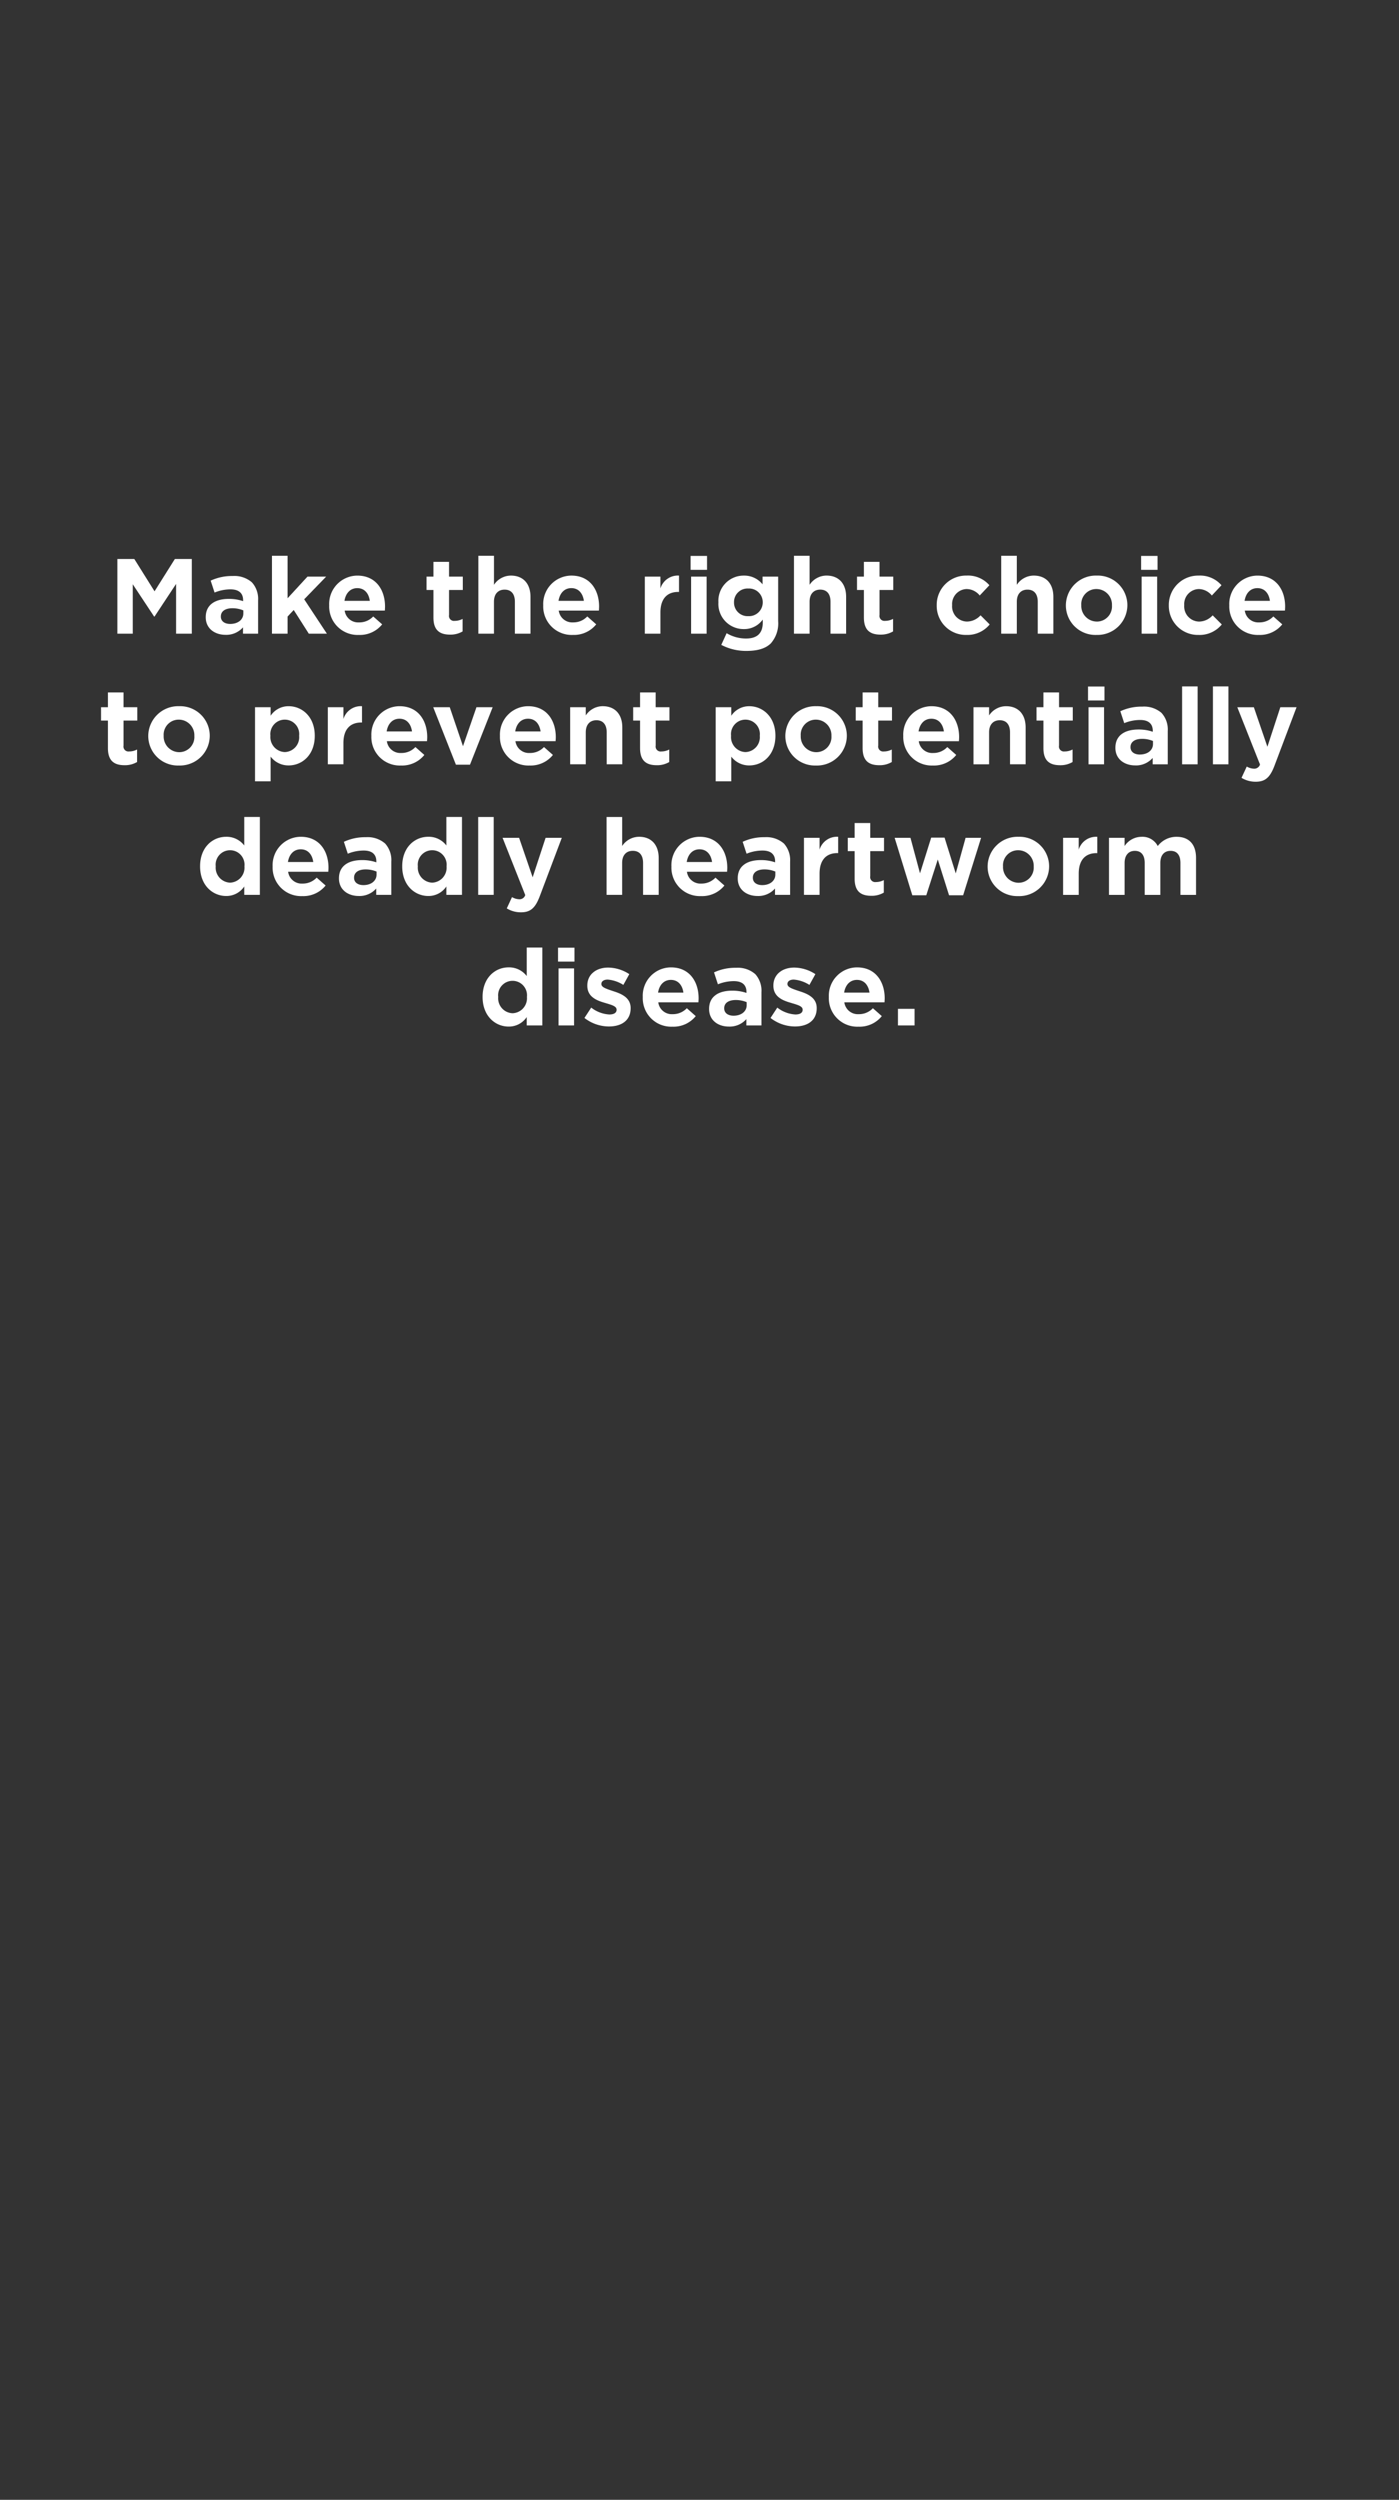 <svg id="Animated_Banner" data-name="Animated Banner" xmlns="http://www.w3.org/2000/svg" width="300" height="536" viewBox="0 0 300 536">
  <rect x="0" y="0" width="300" height="536" fill="#333333" stroke="none"/>
  <defs>
    <style>
      .cls-1 {
        fill: #fff;
        fill-rule: evenodd;
      }
    </style>
  </defs>
  <g id="_4" data-name="4">
    <g id="New-Dog_Purchase">
      <g id="text">
        <path id="Make_the_right_choice_to_prevent_potentially_deadly_heartworm_d" data-name="Make the right choice to prevent potentially deadly heartworm d" class="cls-1" d="M25.169,135.874h3.3v-10.6L33.05,132.2h0.088l4.623-7v10.671H41.13V119.856H37.5l-4.359,6.931L28.8,119.856H25.169v16.018Zm24.191-2.09c-1.167,0-2-.572-2-1.562v-0.044c0-1.123.947-1.761,2.488-1.761a6.025,6.025,0,0,1,2.334.462v0.66C52.178,132.86,51.033,133.784,49.36,133.784Zm-0.991,2.332a4.746,4.746,0,0,0,3.742-1.606v1.364h3.236v-7.129a5.3,5.3,0,0,0-1.321-3.872,5.705,5.705,0,0,0-4.117-1.365,10.8,10.8,0,0,0-4.733.99l0.837,2.553a9.073,9.073,0,0,1,3.412-.682c1.783,0,2.708.814,2.708,2.31v0.22a9.289,9.289,0,0,0-3.06-.484c-2.906,0-4.953,1.232-4.953,3.9v0.044C44.12,134.774,46.058,136.116,48.369,136.116Zm9.951-.242h3.346V132.2l1.321-1.409,3.236,5.083H70.1L65.232,128.5l4.711-4.863H65.937l-4.271,4.643v-9.109H58.32v16.7Zm18.629,0.264a6.117,6.117,0,0,0,5-2.266l-1.915-1.694a4.081,4.081,0,0,1-3.038,1.276,2.915,2.915,0,0,1-3.082-2.531h8.608c0.022-.308.044-0.616,0.044-0.88,0-3.476-1.893-6.623-5.944-6.623a6.076,6.076,0,0,0-6.032,6.359v0.044A6.1,6.1,0,0,0,76.948,136.138Zm-3.082-7.305c0.264-1.65,1.255-2.728,2.752-2.728,1.541,0,2.466,1.122,2.686,2.728H73.866Zm22.646,7.239a5.1,5.1,0,0,0,2.686-.682v-2.684a3.669,3.669,0,0,1-1.717.418,1.064,1.064,0,0,1-1.189-1.255V126.5h2.95V123.64h-2.95v-3.168H92.946v3.168H91.471V126.5h1.475v5.919C92.946,135.236,94.4,136.072,96.513,136.072Zm6.064-.2h3.346v-6.843c0-1.694.9-2.6,2.29-2.6s2.2,0.9,2.2,2.6v6.843h3.346v-7.9c0-2.816-1.563-4.555-4.2-4.555a4.369,4.369,0,0,0-3.633,1.981v-6.227h-3.346v16.7Zm20.274,0.264a6.116,6.116,0,0,0,5-2.266l-1.915-1.694a4.082,4.082,0,0,1-3.038,1.276,2.915,2.915,0,0,1-3.082-2.531h8.608c0.022-.308.044-0.616,0.044-0.88,0-3.476-1.894-6.623-5.944-6.623a6.077,6.077,0,0,0-6.032,6.359v0.044A6.1,6.1,0,0,0,122.851,136.138Zm-3.082-7.305c0.264-1.65,1.255-2.728,2.752-2.728,1.541,0,2.465,1.122,2.686,2.728h-5.438Zm18.507,7.041h3.347v-4.555c0-2.97,1.475-4.4,3.808-4.4h0.176v-3.5a3.9,3.9,0,0,0-3.984,2.751V123.64h-3.347v12.234Zm9.816-13.686h3.523V119.2h-3.523v2.992Zm0.11,13.686h3.324V123.64H148.2v12.234Zm12.259-3.762a2.9,2.9,0,0,1-3.06-2.949v-0.044a2.892,2.892,0,0,1,3.06-2.926,2.929,2.929,0,0,1,3.1,2.926v0.044A2.947,2.947,0,0,1,160.461,132.112Zm-0.374,7.459c2.333,0,4.094-.507,5.217-1.629a6.489,6.489,0,0,0,1.563-4.774V123.64h-3.346v1.651a5,5,0,0,0-4.007-1.871,5.407,5.407,0,0,0-5.459,5.7v0.044a5.4,5.4,0,0,0,5.459,5.721,4.864,4.864,0,0,0,4.051-2.046v0.66c0,2.244-1.167,3.41-3.566,3.41a8.047,8.047,0,0,1-4.183-1.144l-1.145,2.508A11.455,11.455,0,0,0,160.087,139.571Zm10.172-3.7h3.347v-6.843c0-1.694.9-2.6,2.289-2.6s2.2,0.9,2.2,2.6v6.843h3.347v-7.9c0-2.816-1.563-4.555-4.205-4.555a4.367,4.367,0,0,0-3.632,1.981v-6.227h-3.347v16.7Zm18.562,0.2a5.1,5.1,0,0,0,2.685-.682v-2.684a3.666,3.666,0,0,1-1.717.418,1.064,1.064,0,0,1-1.188-1.255V126.5h2.949V123.64H188.6v-3.168h-3.347v3.168h-1.475V126.5h1.475v5.919C185.254,135.236,186.707,136.072,188.821,136.072Zm18.407,0.066a6.14,6.14,0,0,0,5-2.244l-1.959-1.959a4.008,4.008,0,0,1-2.884,1.343,3.249,3.249,0,0,1-3.214-3.5v-0.044a3.22,3.22,0,0,1,3.082-3.432,3.666,3.666,0,0,1,2.839,1.386l2.07-2.2a6.06,6.06,0,0,0-4.887-2.069,6.278,6.278,0,0,0-6.407,6.359v0.044A6.231,6.231,0,0,0,207.228,136.138Zm7.471-.264h3.347v-6.843c0-1.694.9-2.6,2.289-2.6s2.2,0.9,2.2,2.6v6.843h3.347v-7.9c0-2.816-1.563-4.555-4.205-4.555a4.367,4.367,0,0,0-3.632,1.981v-6.227H214.7v16.7Zm20.426,0.264a6.4,6.4,0,0,0,6.627-6.359v-0.044a6.347,6.347,0,0,0-6.561-6.315,6.413,6.413,0,0,0-6.626,6.359v0.044A6.333,6.333,0,0,0,235.125,136.138Zm0.066-2.86a3.361,3.361,0,0,1-3.324-3.5v-0.044a3.225,3.225,0,0,1,3.258-3.432,3.341,3.341,0,0,1,3.324,3.476v0.044A3.244,3.244,0,0,1,235.191,133.278Zm9.51-11.09h3.523V119.2H244.7v2.992Zm0.11,13.686h3.325V123.64h-3.325v12.234ZM257,136.138a6.137,6.137,0,0,0,5-2.244l-1.959-1.959a4.006,4.006,0,0,1-2.884,1.343,3.249,3.249,0,0,1-3.214-3.5v-0.044a3.22,3.22,0,0,1,3.082-3.432,3.668,3.668,0,0,1,2.84,1.386l2.069-2.2a6.057,6.057,0,0,0-4.887-2.069,6.278,6.278,0,0,0-6.406,6.359v0.044A6.231,6.231,0,0,0,257,136.138Zm12.967,0a6.117,6.117,0,0,0,5-2.266l-1.915-1.694a4.082,4.082,0,0,1-3.038,1.276,2.915,2.915,0,0,1-3.082-2.531h8.607c0.022-.308.044-0.616,0.044-0.88,0-3.476-1.893-6.623-5.944-6.623a6.076,6.076,0,0,0-6.031,6.359v0.044A6.1,6.1,0,0,0,269.971,136.138Zm-3.082-7.305c0.264-1.65,1.255-2.728,2.751-2.728,1.541,0,2.466,1.122,2.686,2.728h-5.437ZM26.709,164.072a5.1,5.1,0,0,0,2.686-.682v-2.684a3.669,3.669,0,0,1-1.717.418,1.064,1.064,0,0,1-1.189-1.255V154.5h2.95V151.64h-2.95v-3.168H23.143v3.168H21.668V154.5h1.475v5.919C23.143,163.236,24.6,164.072,26.709,164.072Zm11.645,0.066a6.4,6.4,0,0,0,6.626-6.359v-0.044a6.347,6.347,0,0,0-6.56-6.315,6.413,6.413,0,0,0-6.626,6.359v0.044A6.333,6.333,0,0,0,38.355,164.138Zm0.066-2.86a3.361,3.361,0,0,1-3.324-3.5v-0.044a3.225,3.225,0,0,1,3.258-3.432,3.341,3.341,0,0,1,3.324,3.476v0.044A3.244,3.244,0,0,1,38.421,161.278Zm22.649-.022a3.212,3.212,0,0,1-3.082-3.477v-0.044a3.1,3.1,0,1,1,6.164,0v0.044A3.186,3.186,0,0,1,61.07,161.256Zm-6.384,6.271h3.346v-5.3a4.772,4.772,0,0,0,3.874,1.892c2.906,0,5.592-2.266,5.592-6.337v-0.044c0-4.07-2.73-6.315-5.592-6.315a4.58,4.58,0,0,0-3.874,2.047V151.64H54.686v15.887Zm15.61-3.653h3.346v-4.555c0-2.97,1.475-4.4,3.808-4.4h0.176v-3.5a3.9,3.9,0,0,0-3.984,2.751V151.64H70.3v12.234Zm15.7,0.264a6.117,6.117,0,0,0,5-2.266l-1.915-1.694a4.081,4.081,0,0,1-3.038,1.276,2.915,2.915,0,0,1-3.082-2.531h8.608c0.022-.308.044-0.616,0.044-0.88,0-3.476-1.893-6.623-5.944-6.623a6.076,6.076,0,0,0-6.032,6.359v0.044A6.1,6.1,0,0,0,85.992,164.138Zm-3.082-7.305c0.264-1.65,1.255-2.728,2.752-2.728,1.541,0,2.466,1.122,2.686,2.728H82.91Zm14.854,7.129h3.016l4.865-12.322h-3.478L99.283,160l-2.84-8.361H92.9Zm15.8,0.176a6.117,6.117,0,0,0,5-2.266l-1.915-1.694a4.083,4.083,0,0,1-3.038,1.276,2.915,2.915,0,0,1-3.082-2.531h8.607c0.022-.308.044-0.616,0.044-0.88,0-3.476-1.893-6.623-5.944-6.623a6.076,6.076,0,0,0-6.031,6.359v0.044A6.1,6.1,0,0,0,113.565,164.138Zm-3.082-7.305c0.264-1.65,1.254-2.728,2.751-2.728,1.541,0,2.466,1.122,2.686,2.728h-5.437Zm11.781,7.041h3.346v-6.843c0-1.694.9-2.6,2.289-2.6s2.2,0.9,2.2,2.6v6.843h3.346v-7.9c0-2.816-1.563-4.555-4.205-4.555a4.367,4.367,0,0,0-3.632,1.981V151.64h-3.346v12.234Zm18.561,0.2a5.1,5.1,0,0,0,2.686-.682v-2.684a3.672,3.672,0,0,1-1.717.418,1.064,1.064,0,0,1-1.189-1.255V154.5h2.95V151.64H140.6v-3.168h-3.346v3.168h-1.475V154.5h1.475v5.919C137.259,163.236,138.712,164.072,140.825,164.072Zm19.023-2.816a3.212,3.212,0,0,1-3.082-3.477v-0.044a3.1,3.1,0,1,1,6.164,0v0.044A3.186,3.186,0,0,1,159.848,161.256Zm-6.384,6.271h3.346v-5.3a4.773,4.773,0,0,0,3.875,1.892c2.906,0,5.591-2.266,5.591-6.337v-0.044c0-4.07-2.729-6.315-5.591-6.315a4.581,4.581,0,0,0-3.875,2.047V151.64h-3.346v15.887Zm21.5-3.389a6.4,6.4,0,0,0,6.627-6.359v-0.044a6.347,6.347,0,0,0-6.561-6.315,6.413,6.413,0,0,0-6.626,6.359v0.044A6.333,6.333,0,0,0,174.967,164.138Zm0.066-2.86a3.361,3.361,0,0,1-3.324-3.5v-0.044a3.225,3.225,0,0,1,3.258-3.432,3.341,3.341,0,0,1,3.325,3.476v0.044A3.244,3.244,0,0,1,175.033,161.278Zm13.515,2.794a5.1,5.1,0,0,0,2.686-.682v-2.684a3.673,3.673,0,0,1-1.718.418,1.064,1.064,0,0,1-1.188-1.255V154.5h2.95V151.64h-2.95v-3.168h-3.346v3.168h-1.475V154.5h1.475v5.919C184.982,163.236,186.434,164.072,188.548,164.072Zm11.508,0.066a6.118,6.118,0,0,0,5-2.266l-1.916-1.694a4.08,4.08,0,0,1-3.038,1.276,2.915,2.915,0,0,1-3.082-2.531h8.608c0.022-.308.044-0.616,0.044-0.88,0-3.476-1.893-6.623-5.944-6.623a6.077,6.077,0,0,0-6.032,6.359v0.044A6.1,6.1,0,0,0,200.056,164.138Zm-3.082-7.305c0.265-1.65,1.255-2.728,2.752-2.728,1.541,0,2.466,1.122,2.686,2.728h-5.438Zm11.781,7.041H212.1v-6.843c0-1.694.9-2.6,2.289-2.6s2.2,0.9,2.2,2.6v6.843h3.347v-7.9c0-2.816-1.563-4.555-4.2-4.555A4.367,4.367,0,0,0,212.1,153.4V151.64h-3.347v12.234Zm18.562,0.2A5.1,5.1,0,0,0,230,163.39v-2.684a3.666,3.666,0,0,1-1.717.418,1.064,1.064,0,0,1-1.188-1.255V154.5h2.949V151.64H227.1v-3.168H223.75v3.168h-1.475V154.5h1.475v5.919C223.75,163.236,225.2,164.072,227.317,164.072Zm6-13.884h3.523V147.2h-3.523v2.992Zm0.11,13.686h3.325V151.64h-3.325v12.234Zm11-2.09c-1.167,0-2-.572-2-1.562v-0.044c0-1.123.947-1.761,2.488-1.761a6.023,6.023,0,0,1,2.333.462v0.66C247.24,160.86,246.1,161.784,244.423,161.784Zm-0.991,2.332a4.744,4.744,0,0,0,3.742-1.606v1.364h3.236v-7.129a5.306,5.306,0,0,0-1.32-3.872,5.707,5.707,0,0,0-4.117-1.365,10.8,10.8,0,0,0-4.733.99l0.836,2.553a9.078,9.078,0,0,1,3.413-.682c1.783,0,2.707.814,2.707,2.31v0.22a9.286,9.286,0,0,0-3.06-.484c-2.906,0-4.953,1.232-4.953,3.9v0.044C239.183,162.774,241.12,164.116,243.432,164.116Zm10.058-.242h3.324v-16.7H253.49v16.7Zm6.608,0h3.324v-16.7H260.1v16.7Zm11.678-3.762-2.906-8.472h-3.545l4.866,12.278a1.283,1.283,0,0,1-1.321.9,3.287,3.287,0,0,1-1.519-.462l-1.123,2.42a5.79,5.79,0,0,0,3.038.837c2.069,0,3.082-.947,4.029-3.433l4.733-12.542h-3.479ZM49.339,189.256a3.212,3.212,0,0,1-3.082-3.477v-0.044a3.1,3.1,0,1,1,6.164,0v0.044A3.212,3.212,0,0,1,49.339,189.256Zm-0.837,2.86a4.581,4.581,0,0,0,3.875-2.046v1.8h3.346v-16.7H52.377v6.117A4.756,4.756,0,0,0,48.5,179.42c-2.906,0-5.592,2.245-5.592,6.315v0.044C42.911,189.872,45.64,192.116,48.5,192.116Zm16.321,0.022a6.117,6.117,0,0,0,5-2.266l-1.915-1.694a4.081,4.081,0,0,1-3.038,1.276,2.915,2.915,0,0,1-3.082-2.531h8.608c0.022-.308.044-0.616,0.044-0.88,0-3.476-1.893-6.623-5.944-6.623a6.076,6.076,0,0,0-6.032,6.359v0.044A6.1,6.1,0,0,0,64.823,192.138Zm-3.082-7.305c0.264-1.65,1.255-2.728,2.752-2.728,1.541,0,2.466,1.122,2.686,2.728H61.741Zm16.184,4.951c-1.167,0-2-.572-2-1.562v-0.044c0-1.123.947-1.761,2.488-1.761a6.025,6.025,0,0,1,2.334.462v0.66C80.743,188.86,79.6,189.784,77.925,189.784Zm-0.991,2.332a4.746,4.746,0,0,0,3.743-1.606v1.364h3.236v-7.129a5.3,5.3,0,0,0-1.321-3.872,5.705,5.705,0,0,0-4.117-1.365,10.8,10.8,0,0,0-4.733.99l0.837,2.553a9.074,9.074,0,0,1,3.412-.682c1.783,0,2.708.814,2.708,2.31v0.22a9.29,9.29,0,0,0-3.06-.484c-2.906,0-4.953,1.232-4.953,3.9v0.044C72.686,190.774,74.623,192.116,76.934,192.116Zm15.747-2.86a3.212,3.212,0,0,1-3.082-3.477v-0.044a3.1,3.1,0,1,1,6.164,0v0.044A3.212,3.212,0,0,1,92.681,189.256Zm-0.837,2.86a4.581,4.581,0,0,0,3.874-2.046v1.8h3.346v-16.7H95.719v6.117a4.756,4.756,0,0,0-3.874-1.871c-2.906,0-5.592,2.245-5.592,6.315v0.044C86.253,189.872,88.983,192.116,91.845,192.116Zm10.7-.242h3.324v-16.7h-3.324v16.7Zm11.677-3.762-2.906-8.472h-3.544l4.865,12.278a1.282,1.282,0,0,1-1.321.9,3.294,3.294,0,0,1-1.519-.462l-1.122,2.42a5.787,5.787,0,0,0,3.038.837c2.069,0,3.082-.947,4.028-3.433l4.733-12.542H117Zm15.844,3.762h3.346v-6.843c0-1.694.9-2.6,2.29-2.6s2.2,0.9,2.2,2.6v6.843h3.346v-7.9c0-2.816-1.563-4.555-4.2-4.555a4.369,4.369,0,0,0-3.632,1.981v-6.227h-3.346v16.7Zm20.274,0.264a6.117,6.117,0,0,0,5-2.266l-1.915-1.694a4.082,4.082,0,0,1-3.038,1.276,2.915,2.915,0,0,1-3.082-2.531h8.608c0.022-.308.044-0.616,0.044-0.88,0-3.476-1.894-6.623-5.944-6.623a6.076,6.076,0,0,0-6.032,6.359v0.044A6.1,6.1,0,0,0,150.339,192.138Zm-3.082-7.305c0.264-1.65,1.255-2.728,2.752-2.728,1.541,0,2.465,1.122,2.685,2.728h-5.437Zm16.184,4.951c-1.167,0-2-.572-2-1.562v-0.044c0-1.123.947-1.761,2.488-1.761a6.028,6.028,0,0,1,2.334.462v0.66C166.259,188.86,165.114,189.784,163.441,189.784Zm-0.991,2.332a4.744,4.744,0,0,0,3.742-1.606v1.364h3.237v-7.129a5.306,5.306,0,0,0-1.321-3.872,5.707,5.707,0,0,0-4.117-1.365,10.8,10.8,0,0,0-4.733.99l0.837,2.553a9.069,9.069,0,0,1,3.412-.682c1.783,0,2.708.814,2.708,2.31v0.22a9.3,9.3,0,0,0-3.06-.484c-2.906,0-4.954,1.232-4.954,3.9v0.044C158.2,190.774,160.139,192.116,162.45,192.116Zm9.951-.242h3.346v-4.555c0-2.97,1.475-4.4,3.808-4.4h0.176v-3.5a3.9,3.9,0,0,0-3.984,2.751V179.64H172.4v12.234Zm14.434,0.2a5.1,5.1,0,0,0,2.686-.682v-2.684a3.672,3.672,0,0,1-1.717.418,1.064,1.064,0,0,1-1.189-1.255V182.5h2.95V179.64h-2.95v-3.168h-3.346v3.168h-1.475V182.5h1.475v5.919C183.269,191.236,184.722,192.072,186.835,192.072Zm8.8-.11h2.994l2.466-7.679,2.421,7.679h3.016l3.853-12.322h-3.324l-2.114,7.635-2.4-7.679h-2.862l-2.4,7.657-2.047-7.613h-3.39Zm22.71,0.176a6.4,6.4,0,0,0,6.626-6.359v-0.044a6.347,6.347,0,0,0-6.56-6.315,6.413,6.413,0,0,0-6.627,6.359v0.044A6.333,6.333,0,0,0,218.341,192.138Zm0.066-2.86a3.361,3.361,0,0,1-3.325-3.5v-0.044a3.225,3.225,0,0,1,3.259-3.432,3.341,3.341,0,0,1,3.324,3.476v0.044A3.244,3.244,0,0,1,218.407,189.278Zm9.562,2.6h3.347v-4.555c0-2.97,1.474-4.4,3.808-4.4H235.3v-3.5a3.9,3.9,0,0,0-3.984,2.751V179.64h-3.347v12.234Zm9.84,0h3.346v-6.843c0-1.672.859-2.6,2.2-2.6s2.113,0.9,2.113,2.6v6.843h3.346v-6.843c0-1.694.859-2.6,2.2-2.6,1.365,0,2.113.9,2.113,2.6v6.843h3.346v-7.921c0-2.97-1.563-4.533-4.16-4.533a5.016,5.016,0,0,0-4.051,1.981,3.669,3.669,0,0,0-3.478-1.981,4.371,4.371,0,0,0-3.633,1.981V179.64h-3.346v12.234ZM109.914,217.256a3.212,3.212,0,0,1-3.082-3.477v-0.044a3.1,3.1,0,1,1,6.164,0v0.044A3.212,3.212,0,0,1,109.914,217.256Zm-0.837,2.86a4.583,4.583,0,0,0,3.875-2.046v1.8H116.3v-16.7h-3.346v6.117a4.758,4.758,0,0,0-3.875-1.871c-2.906,0-5.591,2.245-5.591,6.315v0.044C103.486,217.872,106.215,220.116,109.077,220.116Zm10.589-13.928h3.522V203.2h-3.522v2.992Zm0.11,13.686H123.1V207.64h-3.324v12.234Zm10.79,0.22c2.642,0,4.667-1.232,4.667-3.916v-0.044c0-2.245-2-3.059-3.72-3.609-1.343-.462-2.554-0.792-2.554-1.518v-0.044c0-.528.485-0.924,1.365-0.924a7.292,7.292,0,0,1,3.346,1.144l1.277-2.31a8.461,8.461,0,0,0-4.535-1.409c-2.465,0-4.469,1.387-4.469,3.851v0.044c0,2.354,1.96,3.146,3.7,3.652,1.365,0.418,2.575.682,2.575,1.475v0.044c0,0.594-.506.99-1.563,0.99a6.9,6.9,0,0,1-3.874-1.475l-1.453,2.223A8.623,8.623,0,0,0,130.566,220.094Zm13.629,0.044a6.117,6.117,0,0,0,5-2.266l-1.915-1.694a4.083,4.083,0,0,1-3.038,1.276,2.915,2.915,0,0,1-3.082-2.531h8.607c0.022-.308.044-0.616,0.044-0.88,0-3.476-1.893-6.623-5.944-6.623a6.076,6.076,0,0,0-6.031,6.359v0.044A6.1,6.1,0,0,0,144.2,220.138Zm-3.082-7.305c0.264-1.65,1.254-2.728,2.751-2.728,1.541,0,2.466,1.122,2.686,2.728h-5.437Zm16.183,4.951c-1.166,0-2-.572-2-1.562v-0.044c0-1.123.947-1.761,2.488-1.761a6.023,6.023,0,0,1,2.333.462v0.66C160.114,216.86,158.97,217.784,157.3,217.784Zm-0.99,2.332a4.744,4.744,0,0,0,3.742-1.606v1.364h3.236v-7.129a5.3,5.3,0,0,0-1.321-3.872,5.7,5.7,0,0,0-4.116-1.365,10.794,10.794,0,0,0-4.733.99l0.836,2.553a9.078,9.078,0,0,1,3.413-.682c1.783,0,2.707.814,2.707,2.31v0.22a9.286,9.286,0,0,0-3.06-.484c-2.906,0-4.953,1.232-4.953,3.9v0.044C152.057,218.774,153.994,220.116,156.306,220.116Zm14.162-.022c2.641,0,4.667-1.232,4.667-3.916v-0.044c0-2.245-2-3.059-3.721-3.609-1.343-.462-2.553-0.792-2.553-1.518v-0.044c0-.528.484-0.924,1.365-0.924a7.3,7.3,0,0,1,3.346,1.144l1.277-2.31a8.461,8.461,0,0,0-4.535-1.409c-2.466,0-4.469,1.387-4.469,3.851v0.044c0,2.354,1.959,3.146,3.7,3.652,1.365,0.418,2.576.682,2.576,1.475v0.044c0,0.594-.507.99-1.563,0.99a6.9,6.9,0,0,1-3.875-1.475l-1.453,2.223A8.626,8.626,0,0,0,170.468,220.094Zm13.628,0.044a6.116,6.116,0,0,0,5-2.266l-1.915-1.694a4.082,4.082,0,0,1-3.038,1.276,2.915,2.915,0,0,1-3.082-2.531h8.608c0.022-.308.044-0.616,0.044-0.88,0-3.476-1.894-6.623-5.944-6.623a6.077,6.077,0,0,0-6.032,6.359v0.044A6.1,6.1,0,0,0,184.1,220.138Zm-3.082-7.305c0.264-1.65,1.255-2.728,2.752-2.728,1.541,0,2.465,1.122,2.686,2.728h-5.438Zm11.541,7.041h3.566V216.31h-3.566v3.564Z"/>
      </g>
    </g>
  </g>
</svg>
